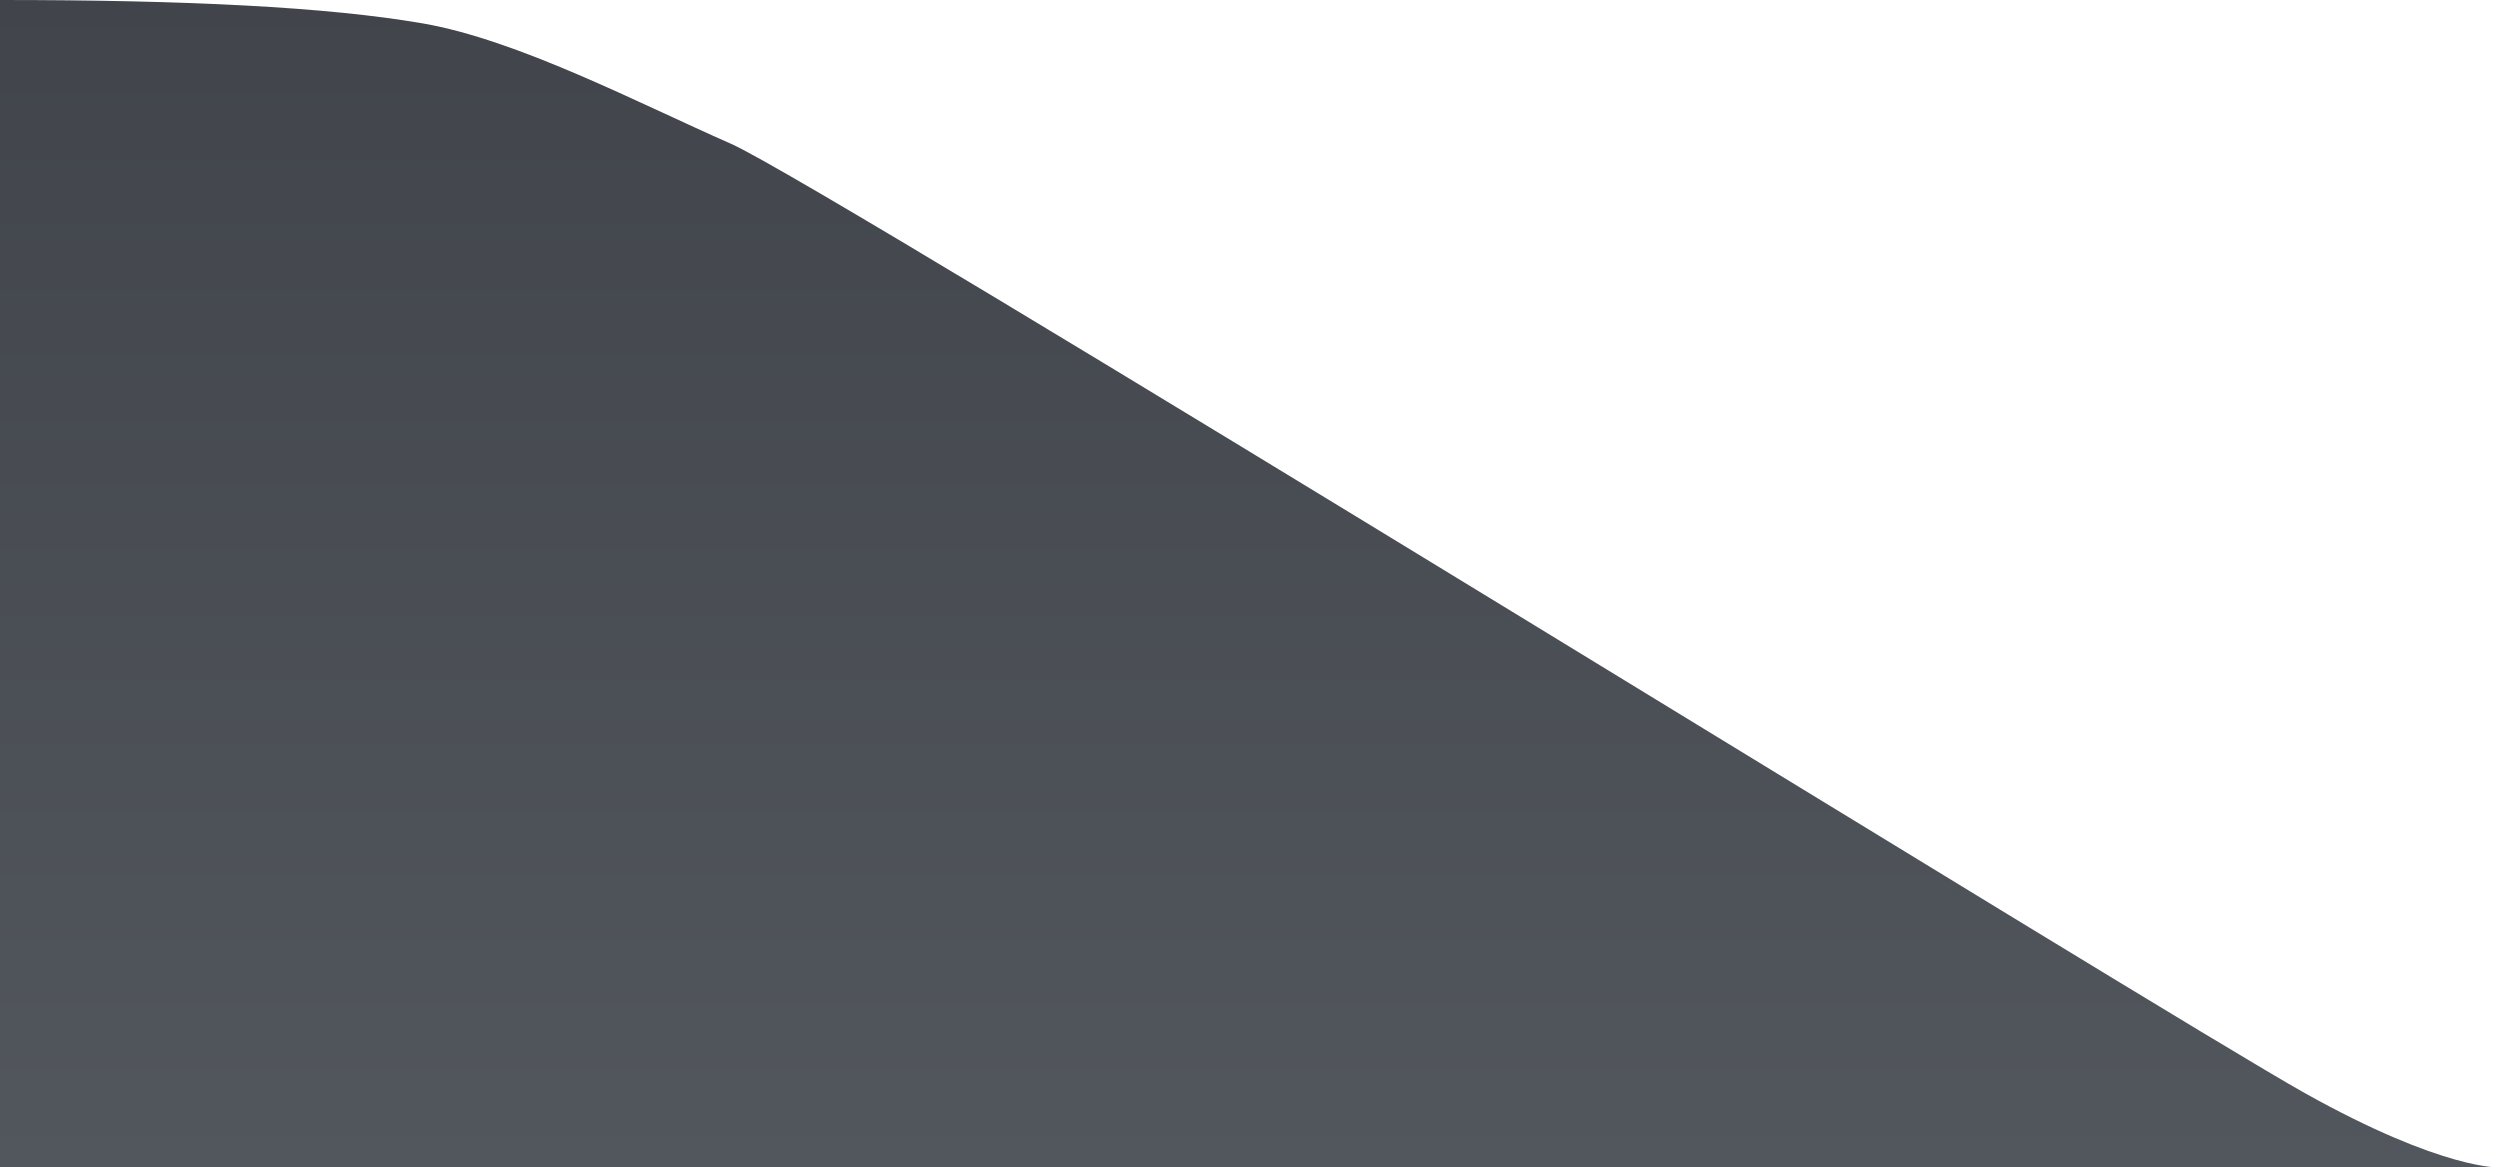 <?xml version="1.0" encoding="utf-8"?>
<!-- Generator: Adobe Illustrator 23.0.6, SVG Export Plug-In . SVG Version: 6.00 Build 0)  -->
<svg xmlns="http://www.w3.org/2000/svg" xmlns:xlink="http://www.w3.org/1999/xlink" width="288.656" height="134.766" viewBox="0 0 288.656 134.766">
<style type="text/css">
	.st0{fill:url(#Path_8_1_);}
</style>
<linearGradient id="Path_8_1_" gradientUnits="userSpaceOnUse" x1="-535.636" y1="449.655" x2="-535.636" y2="448.655" gradientTransform="matrix(-288.655 0 0 -134.766 -154469.75 60598.172)">
	<stop  offset="0" style="stop-color:#41444b"/>
	<stop  offset="1" style="stop-color:#52575d"/>
</linearGradient>
<path id="Path_8" class="st0" d="M0,0v134.8h288.7c0,0-6.5,0.4-22.6-8.6S95.1,21.3,84.4,16.6S59.8,4.6,48.8,2.7S21.5,0,0,0z"/>
</svg>
